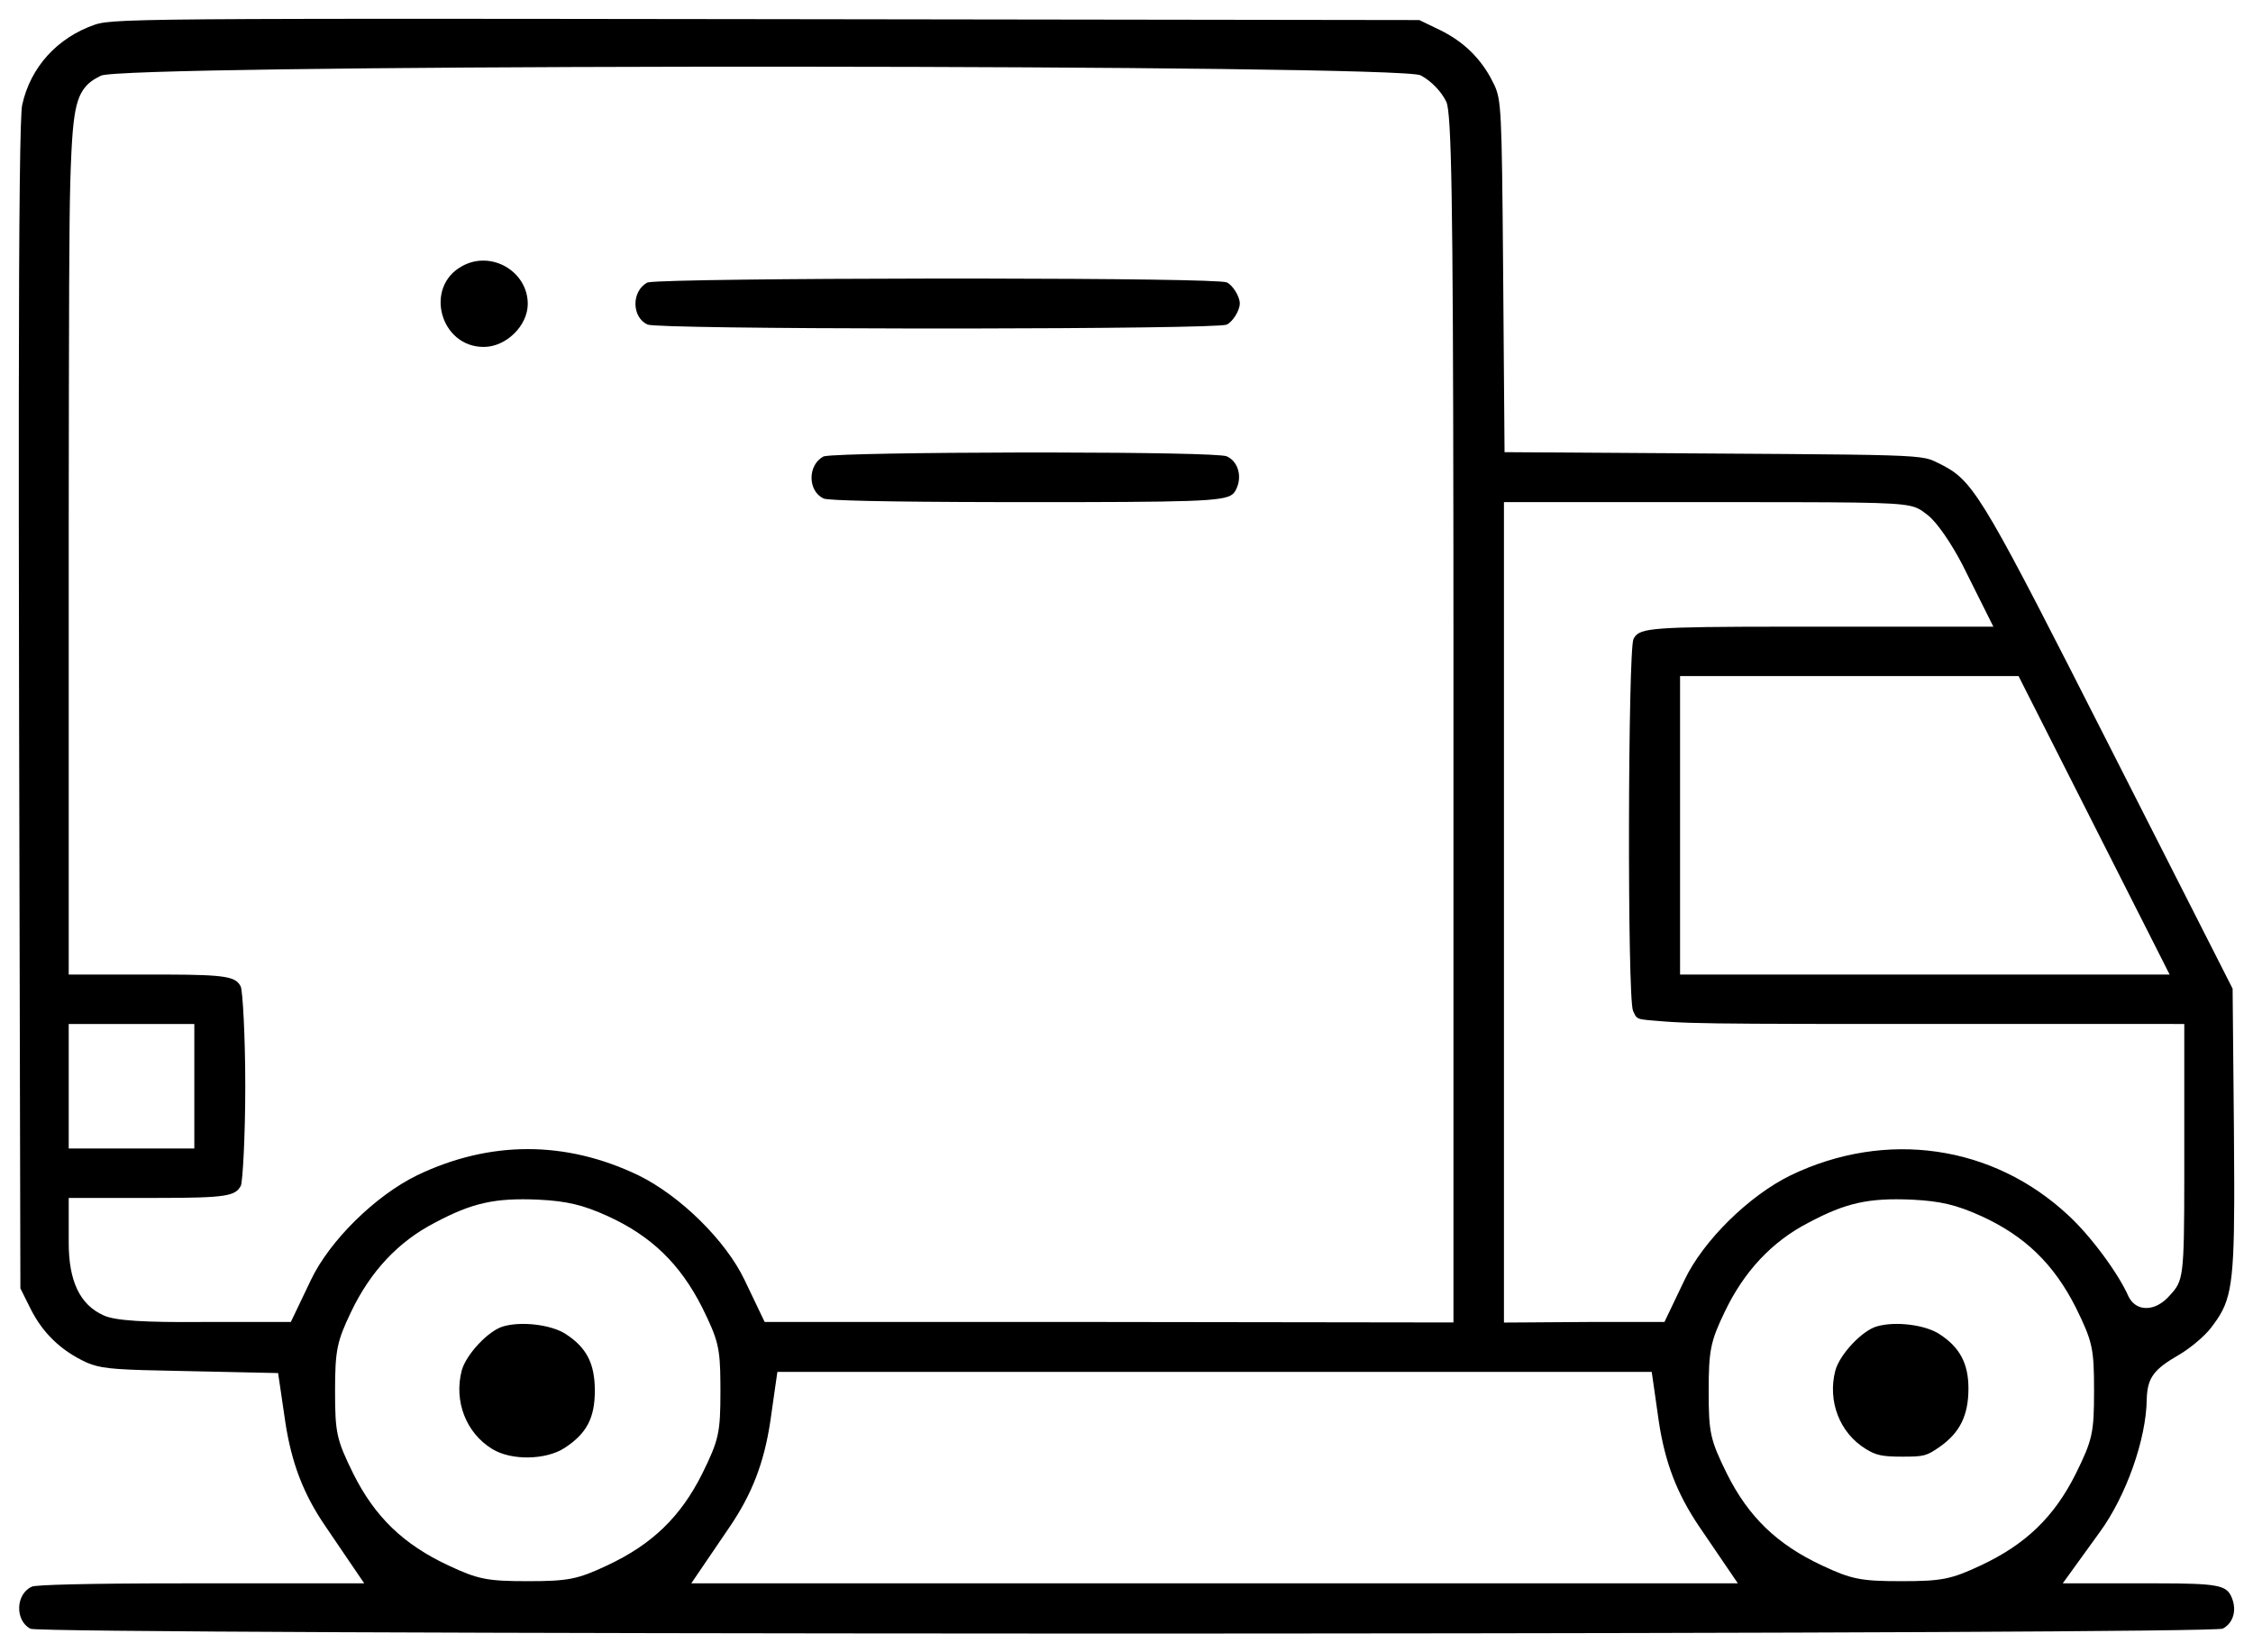 <svg width="60" height="44" viewBox="0 0 60 44" fill="none" xmlns="http://www.w3.org/2000/svg">
<path fill-rule="evenodd" clip-rule="evenodd" d="M31.741 43.5L27.393 43.5C13.803 43.496 0.974 43.453 0.812 43.373C0.396 43.158 0.411 42.447 0.851 42.251C0.944 42.205 2.238 42.164 4.851 42.164H9.7L9.168 41.382L8.664 40.64C8.08 39.787 7.763 38.957 7.597 37.862L7.468 36.982L7.406 36.564L6.984 36.555L4.813 36.508C3.213 36.48 2.785 36.453 2.445 36.336L2.344 36.298L2.294 36.277C1.625 35.966 1.144 35.504 0.82 34.864L0.543 34.308L0.508 18.85C0.505 16.993 0.502 15.315 0.501 13.807L0.501 10.781C0.505 5.485 0.535 3.041 0.591 2.793C0.811 1.791 1.522 1.004 2.528 0.656L2.541 0.652L2.571 0.643C2.581 0.64 2.592 0.637 2.603 0.634L2.638 0.625C2.989 0.544 3.843 0.511 8.168 0.503L8.628 0.502L8.868 0.502L9.626 0.501L9.891 0.501L11.949 0.501L12.272 0.501L13.287 0.502L13.641 0.502L14.373 0.503L14.751 0.503L15.531 0.504C16.993 0.505 18.624 0.508 20.444 0.51L37.798 0.534L38.361 0.806C38.941 1.092 39.376 1.499 39.684 2.046L39.793 2.257C39.98 2.664 39.995 2.917 40.029 7.066L40.064 11.548L40.068 12.041L40.561 12.044L45.919 12.079C46.856 12.085 47.191 12.087 47.604 12.09C50.163 12.109 50.935 12.129 51.293 12.207L51.368 12.226C51.415 12.239 51.454 12.254 51.491 12.271C51.504 12.277 51.515 12.282 51.531 12.289L51.59 12.318L51.684 12.364L51.73 12.387L51.817 12.434C52.602 12.865 52.967 13.548 56.169 19.853L59.457 26.327L59.492 30.076C59.496 30.613 59.499 31.086 59.5 31.504L59.5 31.981C59.493 34.389 59.377 34.714 58.878 35.363C58.715 35.578 58.325 35.907 58.029 36.078C57.361 36.465 57.189 36.68 57.17 37.258C57.16 38.316 56.623 39.837 55.917 40.803L55.506 41.371L54.933 42.164H57.494C59.032 42.164 59.265 42.222 59.405 42.48C59.59 42.845 59.486 43.216 59.196 43.369C59.037 43.448 47.268 43.491 34.339 43.499L32.609 43.5L31.741 43.5ZM38.707 17.153L38.707 35.216L38.207 35.216L29.448 35.204L20.364 35.204L20.228 34.92L19.829 34.086C19.331 33.039 18.117 31.843 17 31.297C15.065 30.368 13.044 30.368 11.105 31.299C9.992 31.843 8.778 33.039 8.28 34.085L7.881 34.92L7.745 35.204H5.355C3.892 35.216 3.068 35.172 2.764 35.03C2.112 34.742 1.83 34.088 1.83 33.094V31.9H4.206C6.038 31.9 6.27 31.848 6.414 31.575C6.463 31.478 6.532 30.246 6.532 28.926C6.532 27.605 6.463 26.373 6.41 26.268C6.275 26.015 6.057 25.956 4.427 25.952L1.83 25.952L1.83 14.3L1.831 13.122L1.832 12.395L1.834 10.768L1.835 10.189C1.842 5.995 1.855 5.054 1.899 4.121L1.905 3.996C1.943 3.25 2.001 2.841 2.12 2.566C2.193 2.399 2.294 2.27 2.427 2.169C2.504 2.111 2.59 2.065 2.687 2.016C2.951 1.868 10.277 1.789 18.173 1.777L19.206 1.776L21.278 1.776C29.557 1.781 37.534 1.859 37.831 2.005L37.842 2.011C38.113 2.154 38.39 2.442 38.519 2.715C38.655 3.015 38.696 5.377 38.705 13.924L38.706 14.683L38.706 15.075L38.707 16.721L38.707 17.153ZM40.556 35.216L40.052 35.219L40.052 13.371L47.084 13.372L47.336 13.372L47.808 13.373C50.431 13.378 50.86 13.406 51.136 13.572L51.183 13.601C51.19 13.607 51.198 13.612 51.205 13.617L51.251 13.651L51.3 13.688L51.327 13.709L51.344 13.722C51.591 13.917 51.973 14.481 52.264 15.043L52.724 15.964L53.086 16.688L47.509 16.688C44.039 16.69 43.684 16.724 43.525 16.974L43.502 17.015C43.355 17.297 43.333 26.583 43.49 26.918L43.501 26.942C43.531 27.009 43.551 27.054 43.584 27.085C43.65 27.147 43.765 27.157 44.11 27.184L44.11 27.184L44.228 27.194C44.285 27.199 44.343 27.203 44.403 27.207L44.525 27.215C45.111 27.25 45.942 27.262 48.154 27.266L48.65 27.267L48.914 27.267L58.17 27.268L58.17 31.369C58.168 34.015 58.142 34.107 57.792 34.487C57.702 34.592 57.591 34.688 57.473 34.749C57.205 34.889 56.861 34.873 56.685 34.525C56.417 33.91 55.67 32.902 55.081 32.363C53.074 30.488 50.224 30.078 47.687 31.298C46.573 31.843 45.359 33.039 44.861 34.085L44.462 34.92L44.326 35.204H42.287L40.556 35.216ZM57.413 25.226L57.78 25.952H44.742V18.003H53.757L53.895 18.278L55.654 21.752L57.413 25.226ZM1.83 27.268H5.175V30.584H1.83L1.83 27.268ZM16.166 41.688C15.38 42.057 15.131 42.106 14.055 42.106C12.978 42.106 12.73 42.057 11.943 41.688C10.747 41.129 9.986 40.398 9.41 39.247C8.963 38.339 8.923 38.159 8.923 37.043C8.923 35.966 8.973 35.719 9.348 34.939C9.863 33.857 10.61 33.059 11.587 32.557C12.575 32.031 13.18 31.896 14.334 31.946C15.1 31.984 15.527 32.086 16.185 32.385C17.346 32.914 18.114 33.661 18.698 34.814C19.117 35.664 19.179 35.878 19.185 36.818L19.186 37.032C19.186 38.158 19.146 38.338 18.701 39.244C18.123 40.398 17.362 41.129 16.166 41.688ZM50.635 42.106C51.712 42.106 51.96 42.057 52.746 41.688C53.943 41.129 54.704 40.398 55.281 39.244C55.727 38.338 55.767 38.158 55.767 37.032C55.767 35.905 55.727 35.725 55.279 34.814C54.695 33.661 53.926 32.914 52.766 32.385C52.108 32.086 51.681 31.984 50.915 31.946C49.761 31.896 49.156 32.031 48.167 32.557C47.191 33.059 46.444 33.857 45.929 34.939C45.553 35.719 45.504 35.966 45.504 37.043C45.504 38.159 45.544 38.339 45.991 39.247C46.567 40.398 47.328 41.129 48.523 41.688C49.31 42.057 49.559 42.106 50.635 42.106ZM43.987 36.532L44.049 36.961L44.177 37.86C44.343 38.95 44.658 39.771 45.246 40.643L45.749 41.382L46.281 42.164L18.409 42.164L18.941 41.382L19.445 40.641C20.032 39.771 20.347 38.95 20.513 37.86L20.641 36.961L20.703 36.532L43.987 36.532Z" fill="black"/>
<path d="M12.308 7.086C11.287 7.641 11.721 9.239 12.882 9.239C13.48 9.239 14.055 8.672 14.055 8.093C14.055 7.225 13.081 6.657 12.308 7.086Z" fill="black"/>
<path fill-rule="evenodd" clip-rule="evenodd" d="M25.713 8.748L24.203 8.747C20.692 8.743 17.39 8.708 17.247 8.643C16.824 8.456 16.809 7.758 17.237 7.525L17.258 7.519C17.599 7.458 21.134 7.422 24.733 7.418L26.218 7.418C29.53 7.422 32.523 7.454 32.67 7.52C32.825 7.588 33.017 7.893 33.017 8.081C33.017 8.27 32.825 8.575 32.666 8.645C32.525 8.709 29.224 8.743 25.713 8.748Z" fill="black"/>
<path fill-rule="evenodd" clip-rule="evenodd" d="M21.952 12.15C22.253 12.09 24.654 12.055 27.108 12.05L28.066 12.05C30.393 12.053 32.525 12.085 32.67 12.152C32.972 12.286 33.096 12.695 32.911 13.048L32.891 13.084C32.743 13.323 32.401 13.364 28.752 13.371L26.653 13.371C23.513 13.366 22.048 13.327 21.937 13.276C21.514 13.088 21.498 12.39 21.927 12.157L21.952 12.15Z" fill="black"/>
<path fill-rule="evenodd" clip-rule="evenodd" d="M15.036 38.558C14.537 38.883 13.61 38.898 13.107 38.585C12.411 38.16 12.083 37.311 12.297 36.494C12.417 36.061 13.009 35.435 13.396 35.323C13.889 35.176 14.695 35.278 15.071 35.528C15.621 35.887 15.841 36.309 15.841 37.032C15.841 37.764 15.622 38.175 15.036 38.558Z" fill="black"/>
<path fill-rule="evenodd" clip-rule="evenodd" d="M50.659 38.79C50.123 38.79 49.955 38.752 49.688 38.585C48.992 38.16 48.664 37.311 48.878 36.494C48.998 36.061 49.59 35.435 49.977 35.323C50.469 35.176 51.276 35.278 51.653 35.529C52.191 35.877 52.422 36.309 52.422 36.974C52.422 37.695 52.193 38.154 51.652 38.532C51.306 38.772 51.24 38.79 50.659 38.79Z" fill="black"/>
</svg>
